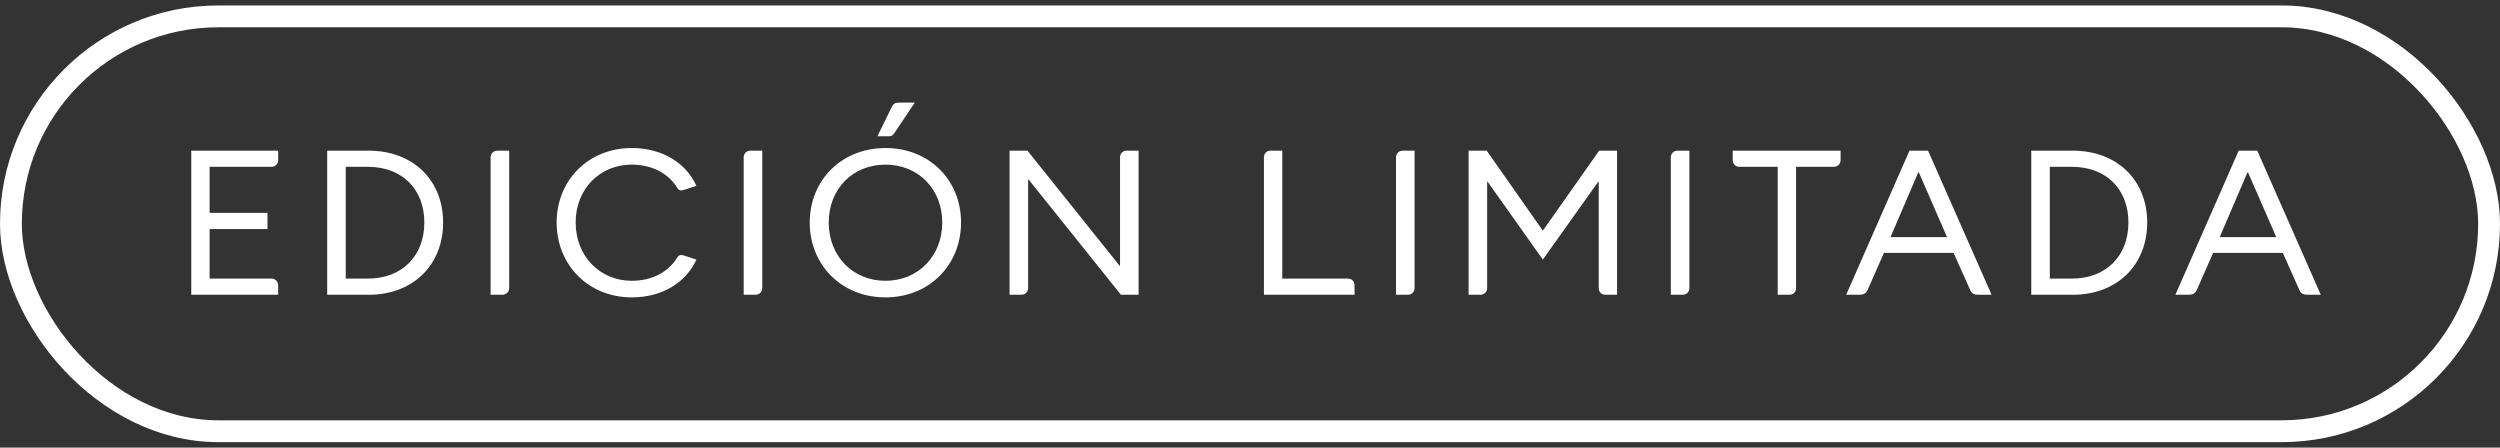 <svg width="229" height="41" viewBox="0 0 229 41" fill="none" xmlns="http://www.w3.org/2000/svg">
<rect x="0" y="0" width="229" height="41" fill="#333333" stroke="none"/>
<rect x="1" y="1.5" width="227" height="38" rx="19" stroke="white" stroke-width="2"/>
<path d="M24.86 25.52C25.22 25.52 25.48 25.78 25.48 26.16V27H17.52V13.8H25.48V14.66C25.48 15.02 25.22 15.28 24.86 15.28H19.2V19.5H24.5V20.98H19.2V25.52H24.86ZM29.97 13.8H33.77C37.85 13.8 40.59 16.52 40.59 20.38C40.59 24.26 37.85 27 33.77 27H29.97V13.8ZM31.67 25.52H33.69C36.85 25.52 38.87 23.42 38.87 20.38C38.87 17.36 36.87 15.28 33.69 15.28H31.67V25.52ZM44.94 14.42C44.94 14.06 45.2 13.8 45.58 13.8H46.64V26.38C46.64 26.74 46.38 27 46 27H44.94V14.42ZM50.989 20.38C50.989 16.52 53.889 13.56 57.87 13.56C60.77 13.56 62.889 15.02 63.789 17.02L62.95 17.3C62.77 17.36 62.529 17.44 62.41 17.44C62.249 17.44 62.15 17.4 61.989 17.14C61.209 15.9 59.749 15.08 57.87 15.08C54.929 15.08 52.73 17.32 52.73 20.38C52.73 23.44 54.929 25.72 57.87 25.72C59.749 25.72 61.209 24.9 61.989 23.66C62.15 23.4 62.249 23.36 62.41 23.36C62.529 23.36 62.77 23.44 62.95 23.5L63.789 23.78C62.889 25.78 60.77 27.24 57.87 27.24C53.889 27.24 50.989 24.26 50.989 20.38ZM68.122 14.42C68.122 14.06 68.382 13.8 68.762 13.8H69.822V26.38C69.822 26.74 69.562 27 69.182 27H68.122V14.42ZM83.792 9.4L81.932 12.18C81.792 12.38 81.692 12.48 81.432 12.48H80.372L81.672 9.82C81.832 9.5 81.992 9.4 82.352 9.4H83.792ZM88.032 20.38C88.032 24.26 85.132 27.24 81.112 27.24C77.072 27.24 74.172 24.26 74.172 20.38C74.172 16.52 77.072 13.56 81.112 13.56C85.132 13.56 88.032 16.5 88.032 20.38ZM86.312 20.38C86.312 17.32 84.112 15.08 81.112 15.08C78.092 15.08 75.912 17.32 75.912 20.38C75.912 23.44 78.092 25.72 81.112 25.72C84.112 25.72 86.312 23.44 86.312 20.38ZM102.596 14.42C102.596 14.06 102.856 13.8 103.216 13.8H104.296V27H102.676L94.216 16.44H94.176V26.38C94.176 26.74 93.916 27 93.536 27H92.476V13.8H94.116L102.556 24.34H102.596V14.42ZM124.076 26.16V27H115.776V14.42C115.776 14.06 116.016 13.8 116.396 13.8H117.456V25.52H123.456C123.836 25.52 124.076 25.78 124.076 26.16ZM127.874 14.42C127.874 14.06 128.134 13.8 128.514 13.8H129.574V26.38C129.574 26.74 129.314 27 128.934 27H127.874V14.42ZM134.524 13.8H136.184L141.304 21.1H141.344L146.484 13.8H148.124V27H147.064C146.684 27 146.444 26.74 146.444 26.38V16.64H146.404L141.324 23.78L136.264 16.64H136.224V26.38C136.224 26.74 135.964 27 135.584 27H134.524V13.8ZM153.048 14.42C153.048 14.06 153.308 13.8 153.688 13.8H154.748V26.38C154.748 26.74 154.488 27 154.108 27H153.048V14.42ZM159.338 15.28C158.978 15.28 158.718 15.02 158.718 14.66V13.8H168.598V14.66C168.598 15.02 168.338 15.28 167.978 15.28H164.518V26.38C164.518 26.74 164.278 27 163.898 27H162.838V15.28H159.338ZM182.43 27H181.35C180.87 27 180.63 26.96 180.45 26.52L178.95 23.16H172.57L171.09 26.52C170.89 26.96 170.65 27 170.17 27H169.11L174.91 13.8H176.61L182.43 27ZM175.71 15.8L173.17 21.72H178.35L175.77 15.8H175.71ZM186.064 13.8H189.864C193.944 13.8 196.684 16.52 196.684 20.38C196.684 24.26 193.944 27 189.864 27H186.064V13.8ZM187.764 25.52H189.784C192.944 25.52 194.964 23.42 194.964 20.38C194.964 17.36 192.964 15.28 189.784 15.28H187.764V25.52ZM212.585 27H211.505C211.025 27 210.785 26.96 210.605 26.52L209.105 23.16H202.725L201.245 26.52C201.045 26.96 200.805 27 200.325 27H199.265L205.065 13.8H206.765L212.585 27ZM205.865 15.8L203.325 21.72H208.505L205.925 15.8H205.865Z" fill="white"/>
</svg>
